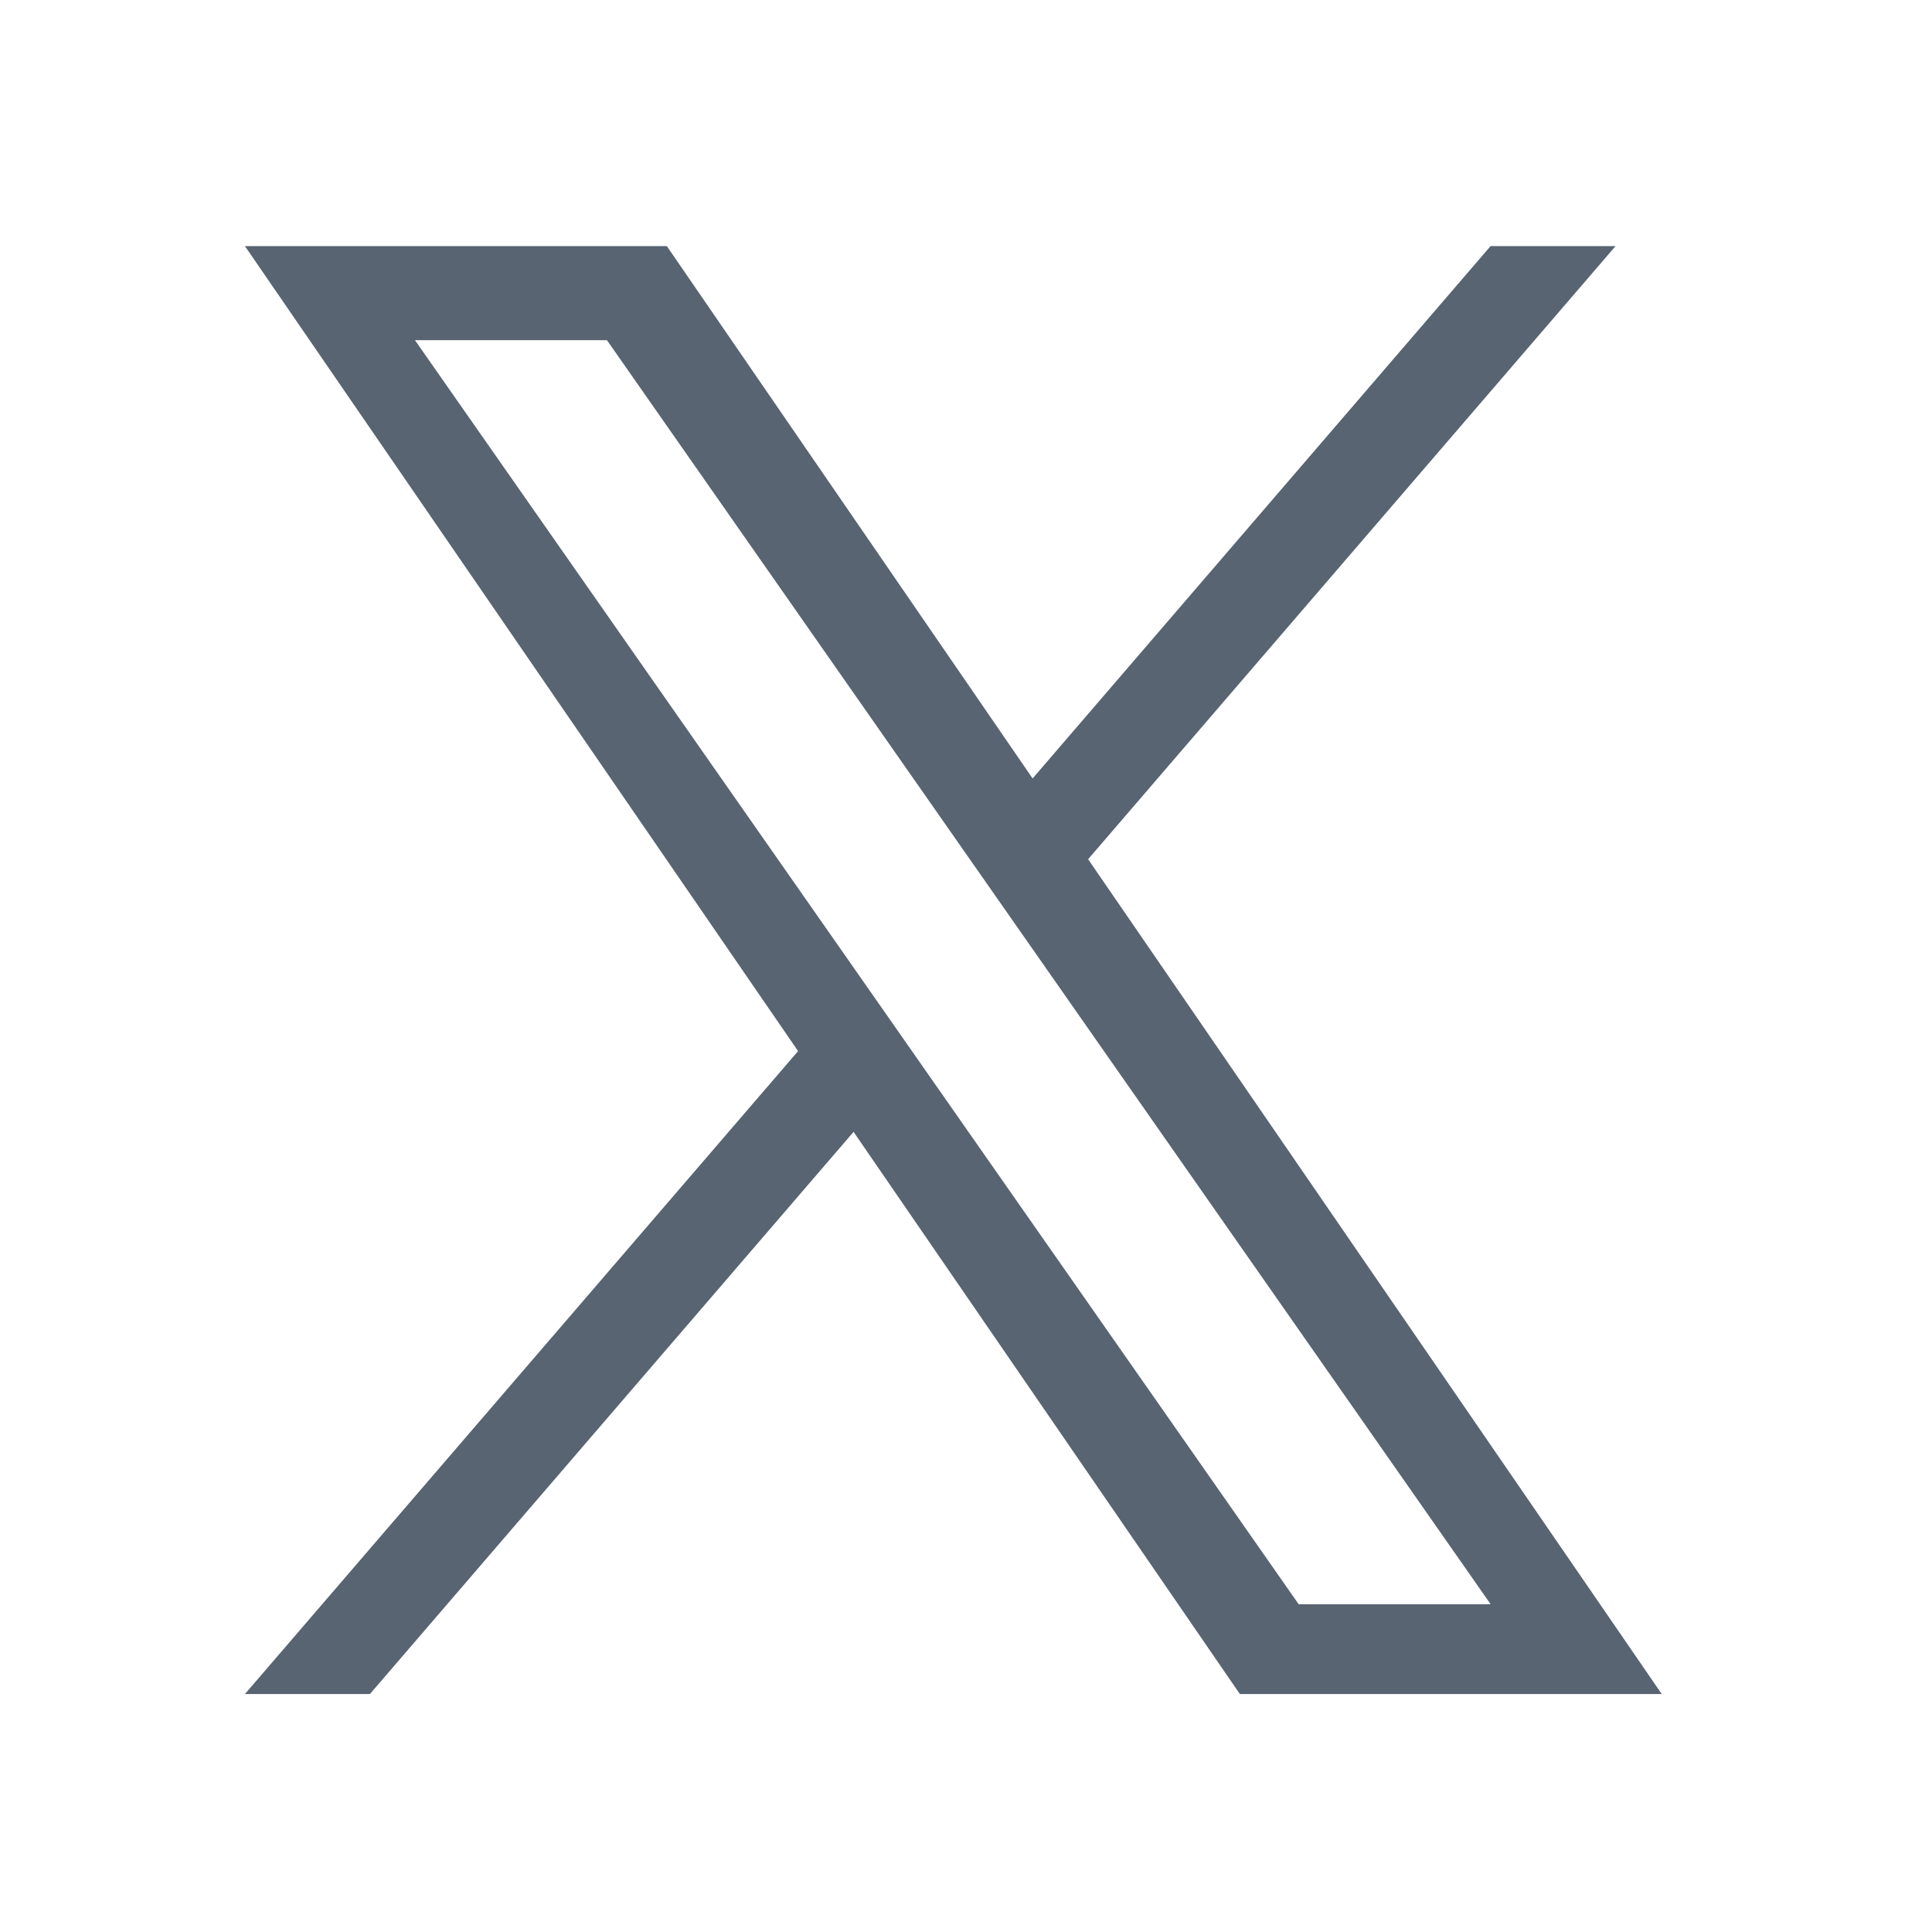 <svg xmlns="http://www.w3.org/2000/svg" xmlns:xlink="http://www.w3.org/1999/xlink" width="500" zoomAndPan="magnify" viewBox="0 0 375 375" height="500" preserveAspectRatio="xMidYMid meet" version="1.0"><defs><clipPath id="dc4081ef60"><path d="M 47.539 47.766 L 322.789 47.766 L 322.789 329 L 47.539 329 Z M 47.539 47.766 " clip-rule="nonzero"/></clipPath></defs><g clip-path="url(#dc4081ef60)"><path fill="#586472" d="M 211.207 166.77 L 313.582 47.766 L 289.32 47.766 L 200.43 151.098 L 129.43 47.766 L 47.539 47.766 L 154.906 204.02 L 47.539 328.812 L 71.801 328.812 L 165.676 219.695 L 240.656 328.812 L 322.543 328.812 L 211.199 166.77 Z M 177.977 205.395 L 167.098 189.836 L 80.543 66.031 L 117.809 66.031 L 187.656 165.945 L 198.535 181.504 L 289.332 311.379 L 252.07 311.379 L 177.977 205.402 Z M 177.977 205.395 " fill-opacity="1" fill-rule="nonzero"/></g></svg>